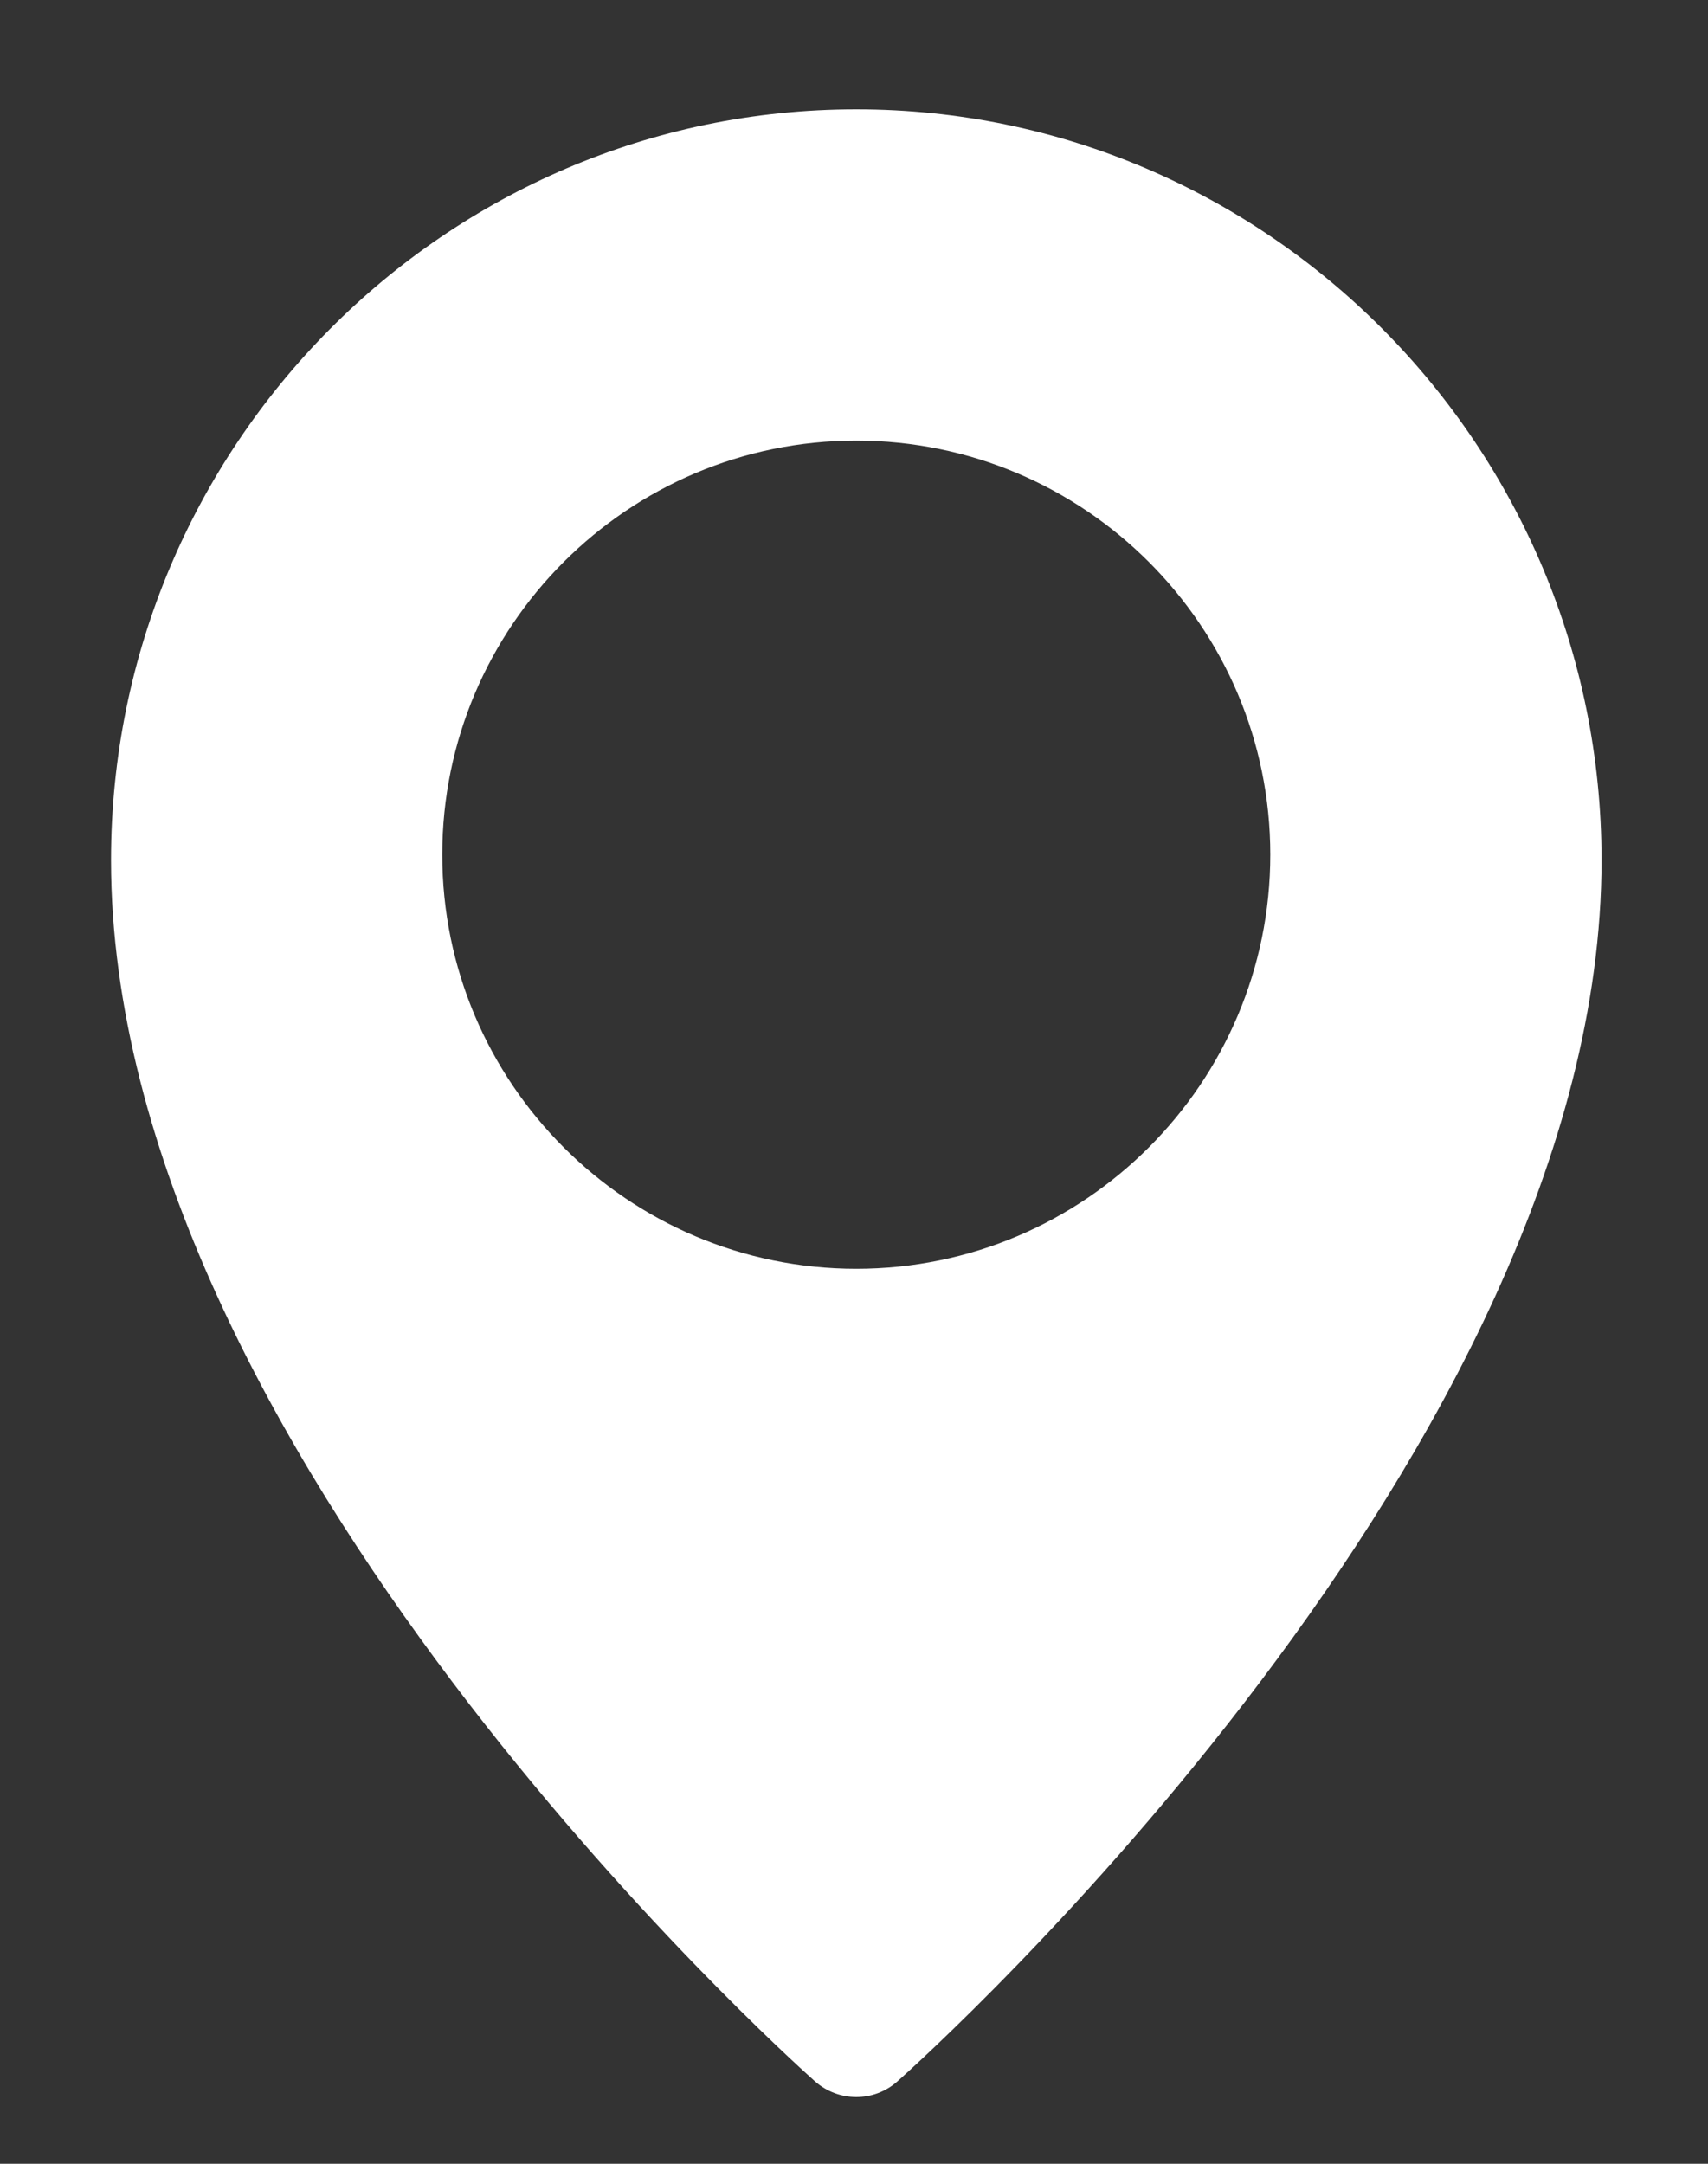 <svg width="15" height="19" viewBox="0 0 15 19" fill="none" xmlns="http://www.w3.org/2000/svg">
<rect x="0" y="0" width="15" height="19" fill="#333333" stroke="none"/>
<path d="M7.52 0.96C11.128 0.96 14.065 3.917 14.065 7.552C14.065 12.718 8.135 18.051 7.883 18.275C7.779 18.368 7.65 18.414 7.52 18.414C7.391 18.414 7.261 18.368 7.157 18.276C6.905 18.052 0.975 12.718 0.975 7.553C0.975 3.917 3.911 0.96 7.52 0.96ZM7.52 11.141C9.525 11.141 11.156 9.51 11.156 7.505C11.156 5.5 9.525 3.869 7.52 3.869C5.515 3.869 3.884 5.5 3.884 7.505C3.884 9.51 5.515 11.141 7.52 11.141Z" fill="white"/>
</svg>
